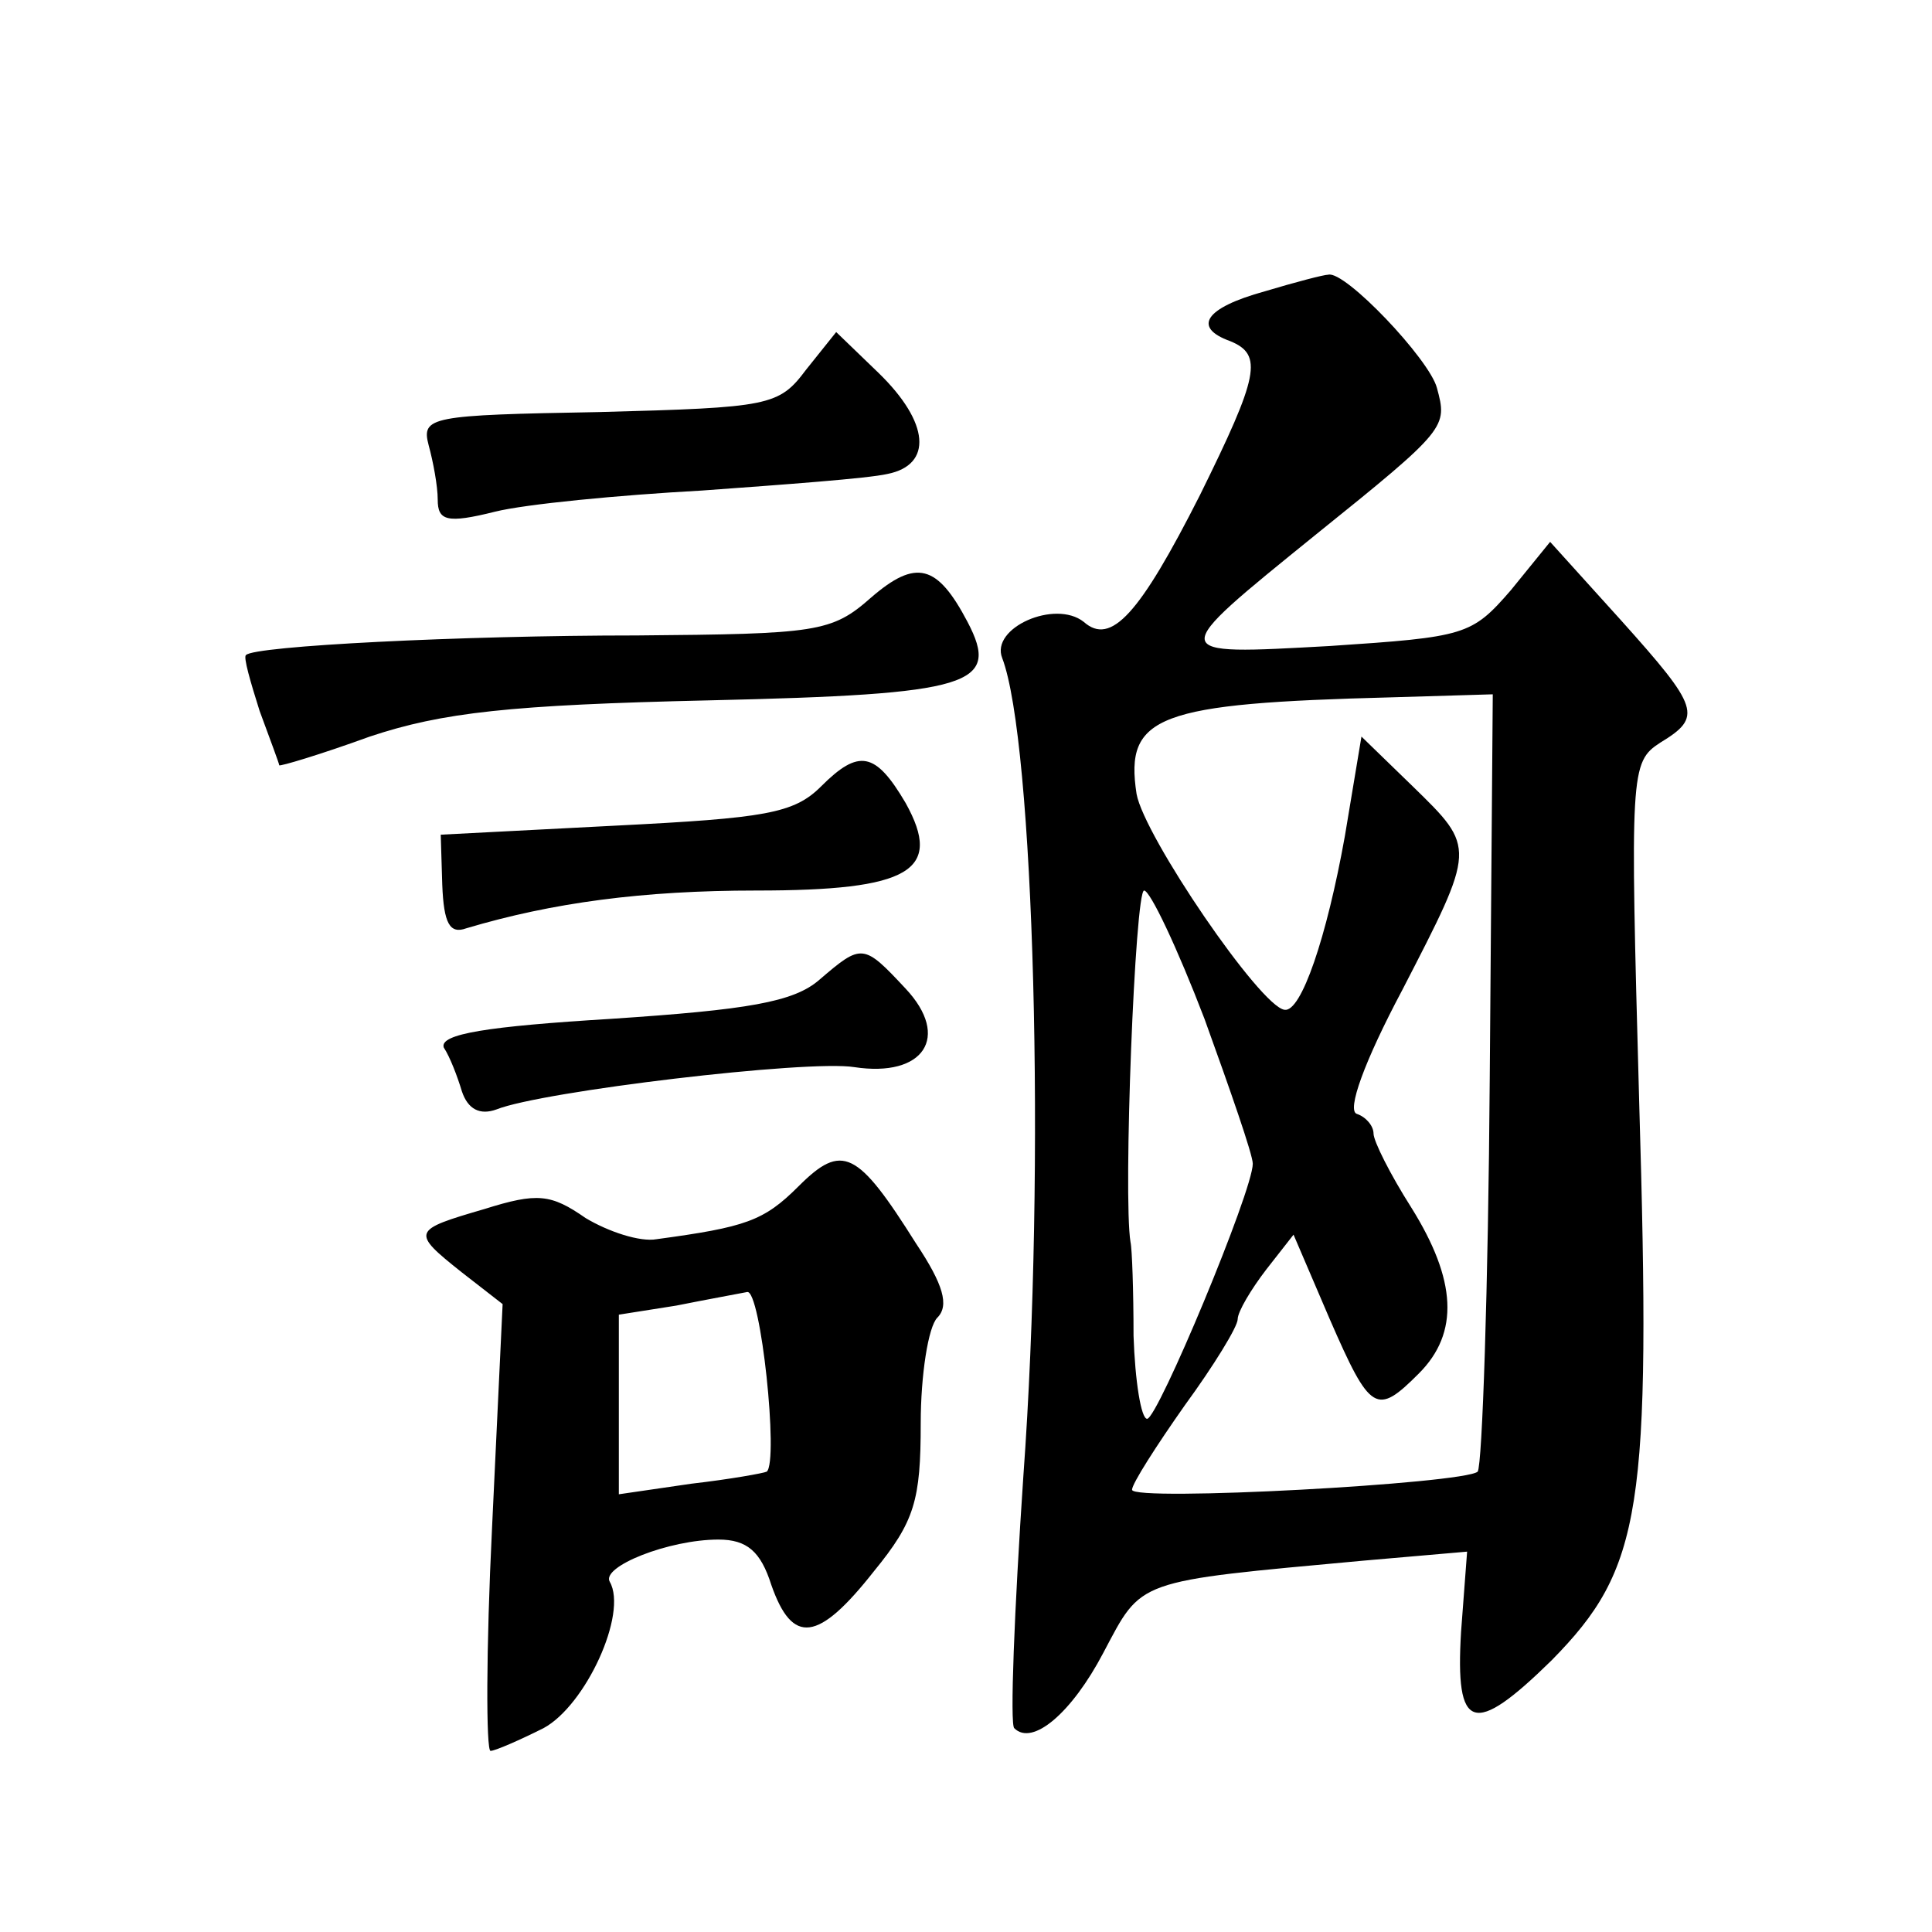 <?xml version="1.0" standalone="no"?>
<!DOCTYPE svg PUBLIC "-//W3C//DTD SVG 20010904//EN"
 "http://www.w3.org/TR/2001/REC-SVG-20010904/DTD/svg10.dtd">
<svg version="1.0" xmlns="http://www.w3.org/2000/svg"
 width="128pt" height="128pt" viewBox="0 0 128 128"
 preserveAspectRatio="xMidYMid meet">
<g transform="translate(0,128) scale(0.1,-0.1)"
fill="#0" stroke="none">
<path d="M838 1087 c-40 -11 -48 -24 -23 -33 22 -9 19 -23 -20 -102 -40 -79 -59
-100 -77 -84 -19 15 -62 -4 -54 -24 21 -55 29 -336 14 -542 -6 -89 -9 -165 -6 -167
12 -12 38 10 59 50 26 49 20 47 172 61 l69 6 -4 -53 c-4 -66 8 -70 60 -19 60 61
66 99 58 370 -6 219 -6 225 14 238 28 17 26 23 -26 81 l-47 52 -26 -32 c-26 -30
-30 -31 -120 -37 -109 -6 -109 -7 -9 74 87 70 87 71 80 97 -5 19 -61 78 -72 75
-3 0 -22 -5 -42 -11z m149 -521 c-1 -140 -5 -257 -8 -261 -9 -8 -229 -20 -229 -12
0 4 16 29 35 56 19 26 35 52 35 57 0 5 9 20 19 33 l18 23 24 -56 c27 -62 31 -64
59 -36 27 27 25 62 -5 110 -14 22 -25 44 -25 49 0 5 -5 11 -11 13 -7 2 5 35 30
82 49 95 49 94 7 135 l-34 33 -11 -66 c-12 -67 -29 -117 -40 -115 -16 2 -93 115
-98 143 -8 52 14 60 169 64 l67 2 -2 -254z m-189 39 c17 -47 32 -90 32 -96 0 -18
-63 -169 -70 -169 -4 0 -8 25 -9 55 0 30 -1 58 -2 62 -5 30 3 233 9 233 4 0 22
-38 40 -85z M534 1035 c-18 -24 -24 -25 -137 -28 -112 -2 -118 -3 -113 -22 3 -11
6 -27 6 -36 0 -14 6 -16 38 -8 20 5 82 11 137 14 55 4 110 8 123 11 30 6 28 34
-6 67 l-28 27 -20 -25z M577 884 c-26 -23 -36 -24 -155 -25 -117 0 -254 -7 -259
-13 -2 -1 3 -18 9 -37 7 -19 13 -35 13 -36 0 -1 27 7 60 19 48 16 93 21 225 24
174 4 193 10 171 52 -20 38 -34 42 -64 16z M544 759 c-18 -18 -37 -21 -136 -26
l-116 -6 1 -33 c1 -26 5 -33 16 -29 57 17 117 25 192 25 102 0 124 13 99 58 -20
34 -31 36 -56 11z M543 631 c-17 -15 -48 -20 -138 -26 -82 -5 -114 -10 -111 -19
4 -6 9 -19 12 -29 4 -12 12 -16 23 -12 30 12 206 33 237 28 46 -7 64 20 34 52 -28
30 -29 30 -57 6z M529 494 c-23 -23 -35 -27 -94 -35 -11 -2 -32 5 -47 14 -23 16
-32 17 -67 6 -48 -14 -49 -15 -15 -42 l27 -21 -7 -148 c-4 -81 -4 -148 -1 -148
3 0 19 7 35 15 28 15 56 76 44 97 -6 10 39 28 72 28 19 0 28 -8 35 -30 14 -40 31
-38 68 9 27 33 31 47 31 98 0 32 5 64 11 70 8 8 4 22 -14 49 -39 62 -49 67 -78
38z m-21 -189 c-2 -1 -24 -5 -50 -8 l-48 -7 0 60 0 59 38 6 c20 4 42 8 47 9 9 2
21 -112 13 -119z"/>
</g>
</svg>
